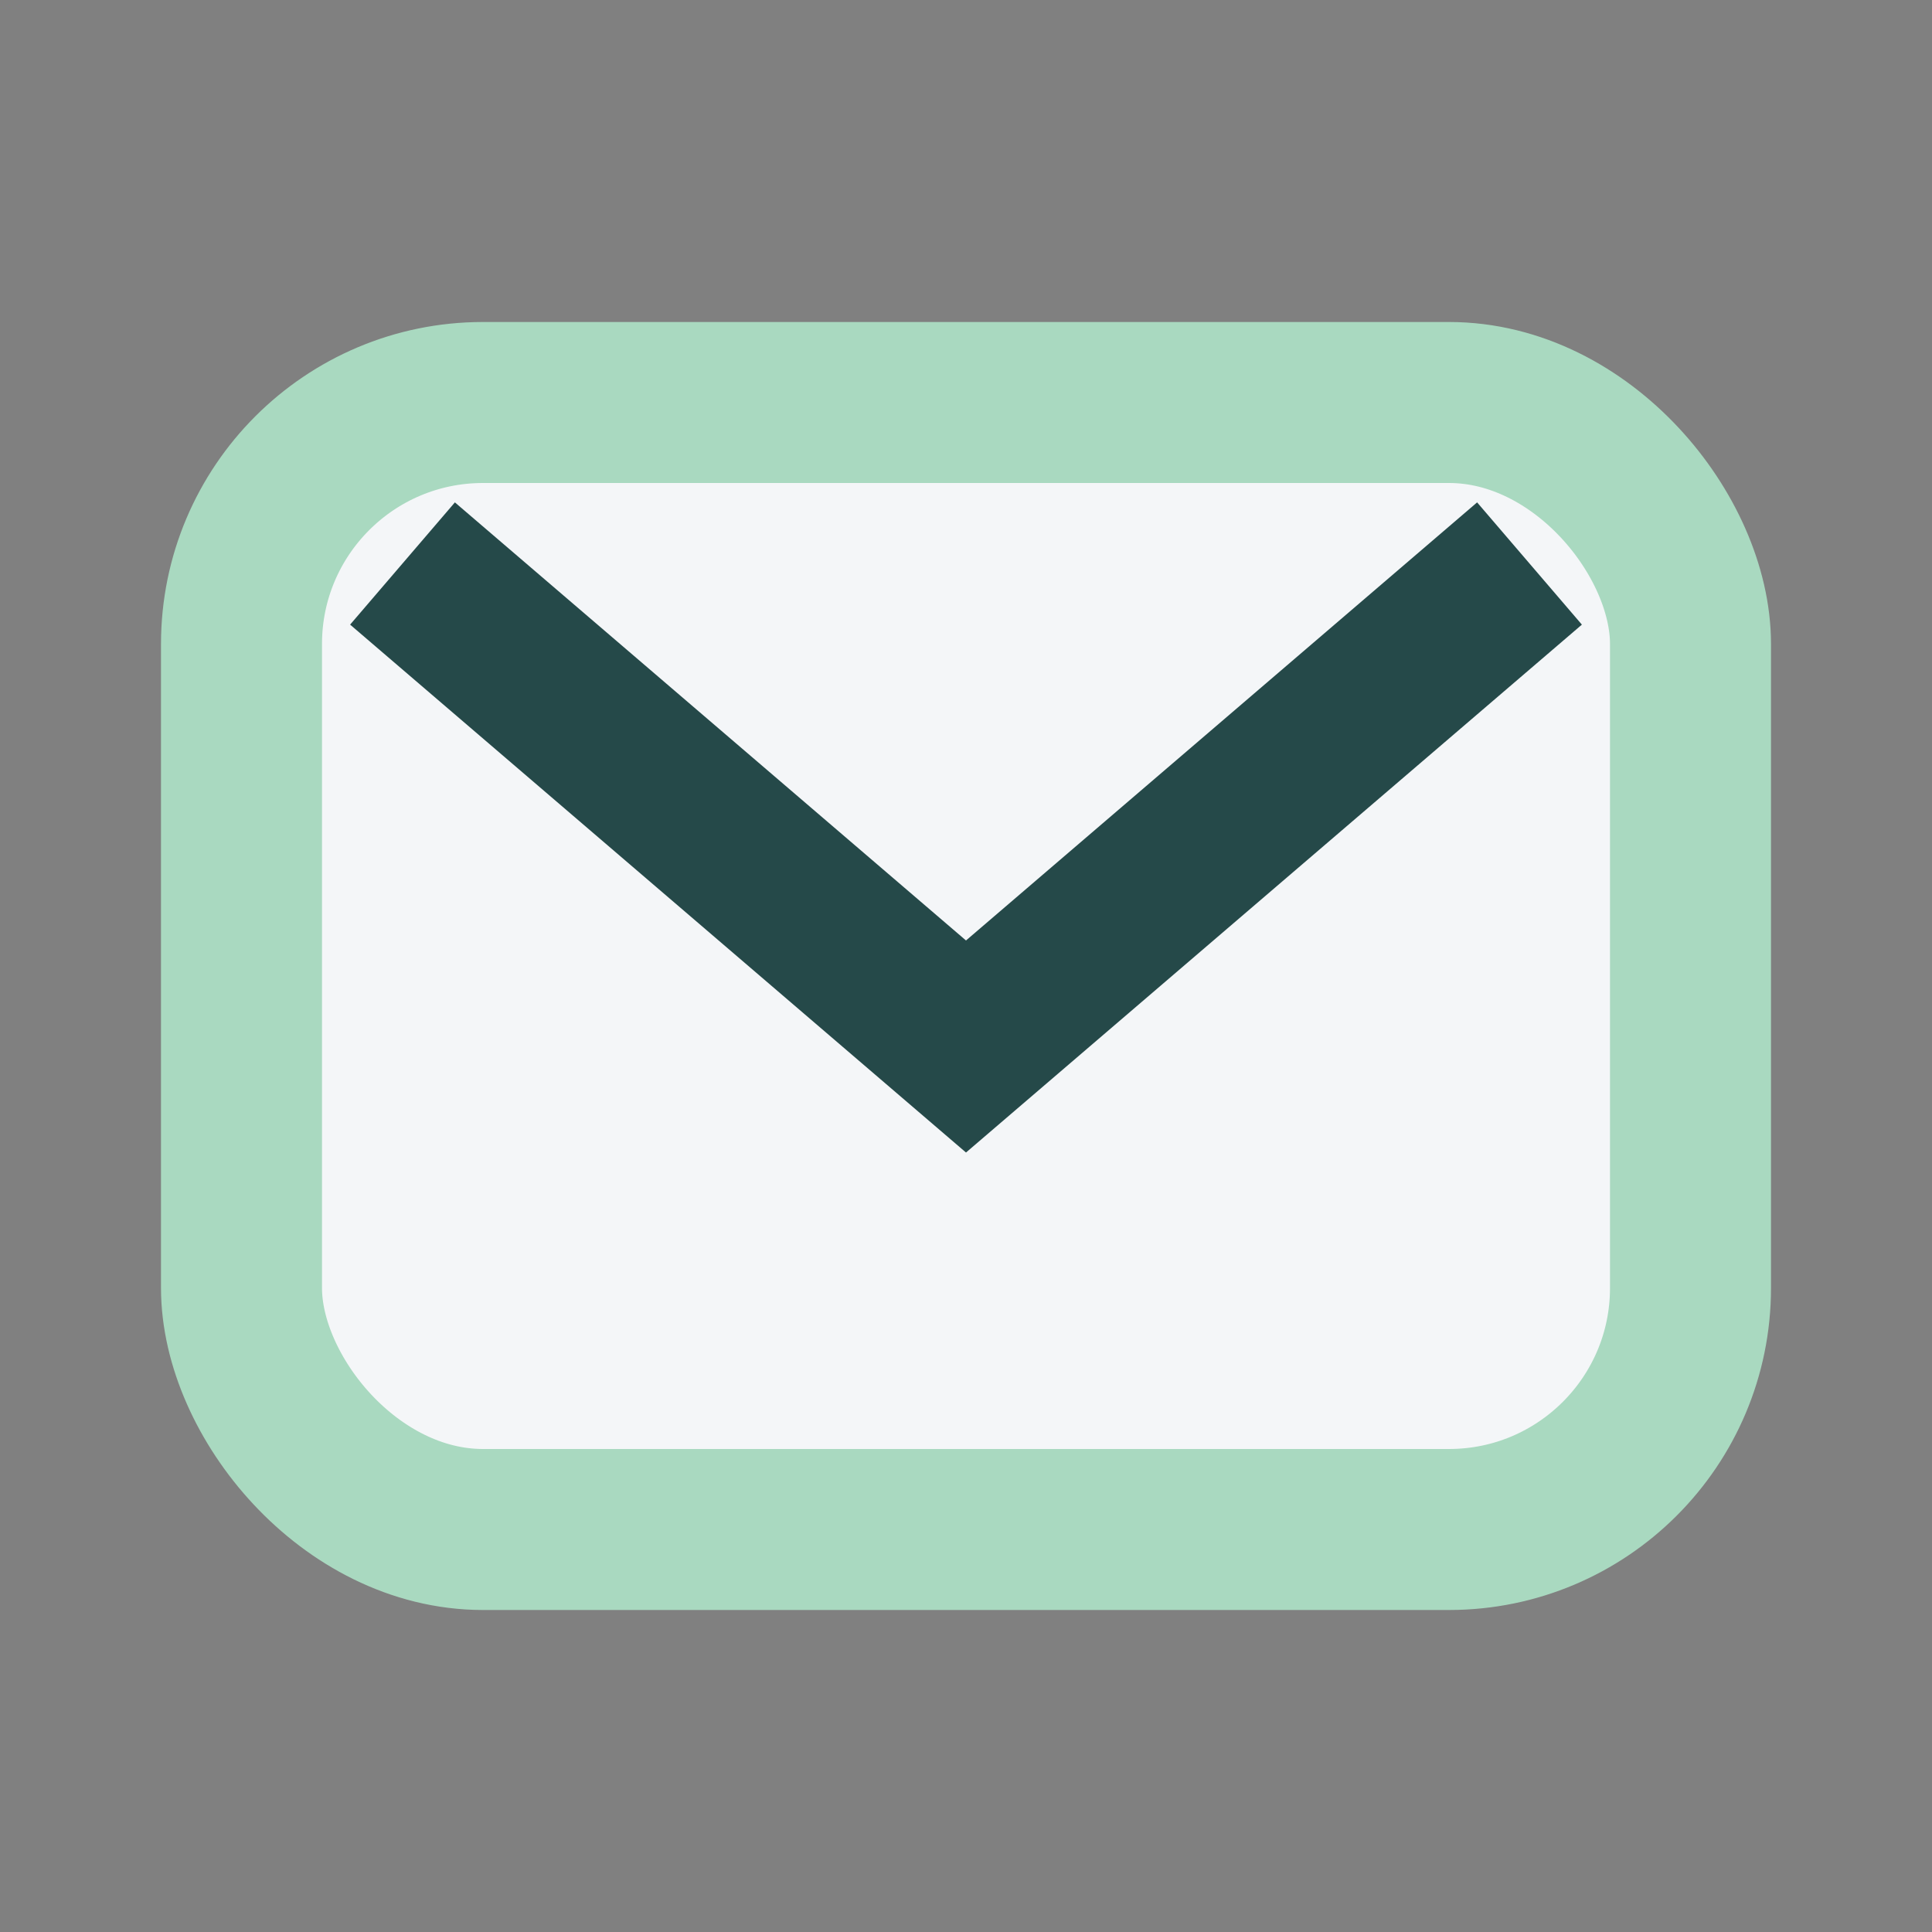 <?xml version="1.0" encoding="UTF-8"?>
<svg xmlns="http://www.w3.org/2000/svg" width="24" height="24" viewBox="0 0 24 24"><rect x="0" y="0" width="24" height="24" fill="#808080" stroke="none"/><rect x="3" y="5" width="18" height="14" rx="3" fill="#F4F6F8" stroke="#A9D9C0" stroke-width="2"/><path d="M5 7l7 6 7-6" fill="none" stroke="#254949" stroke-width="2"/></svg>